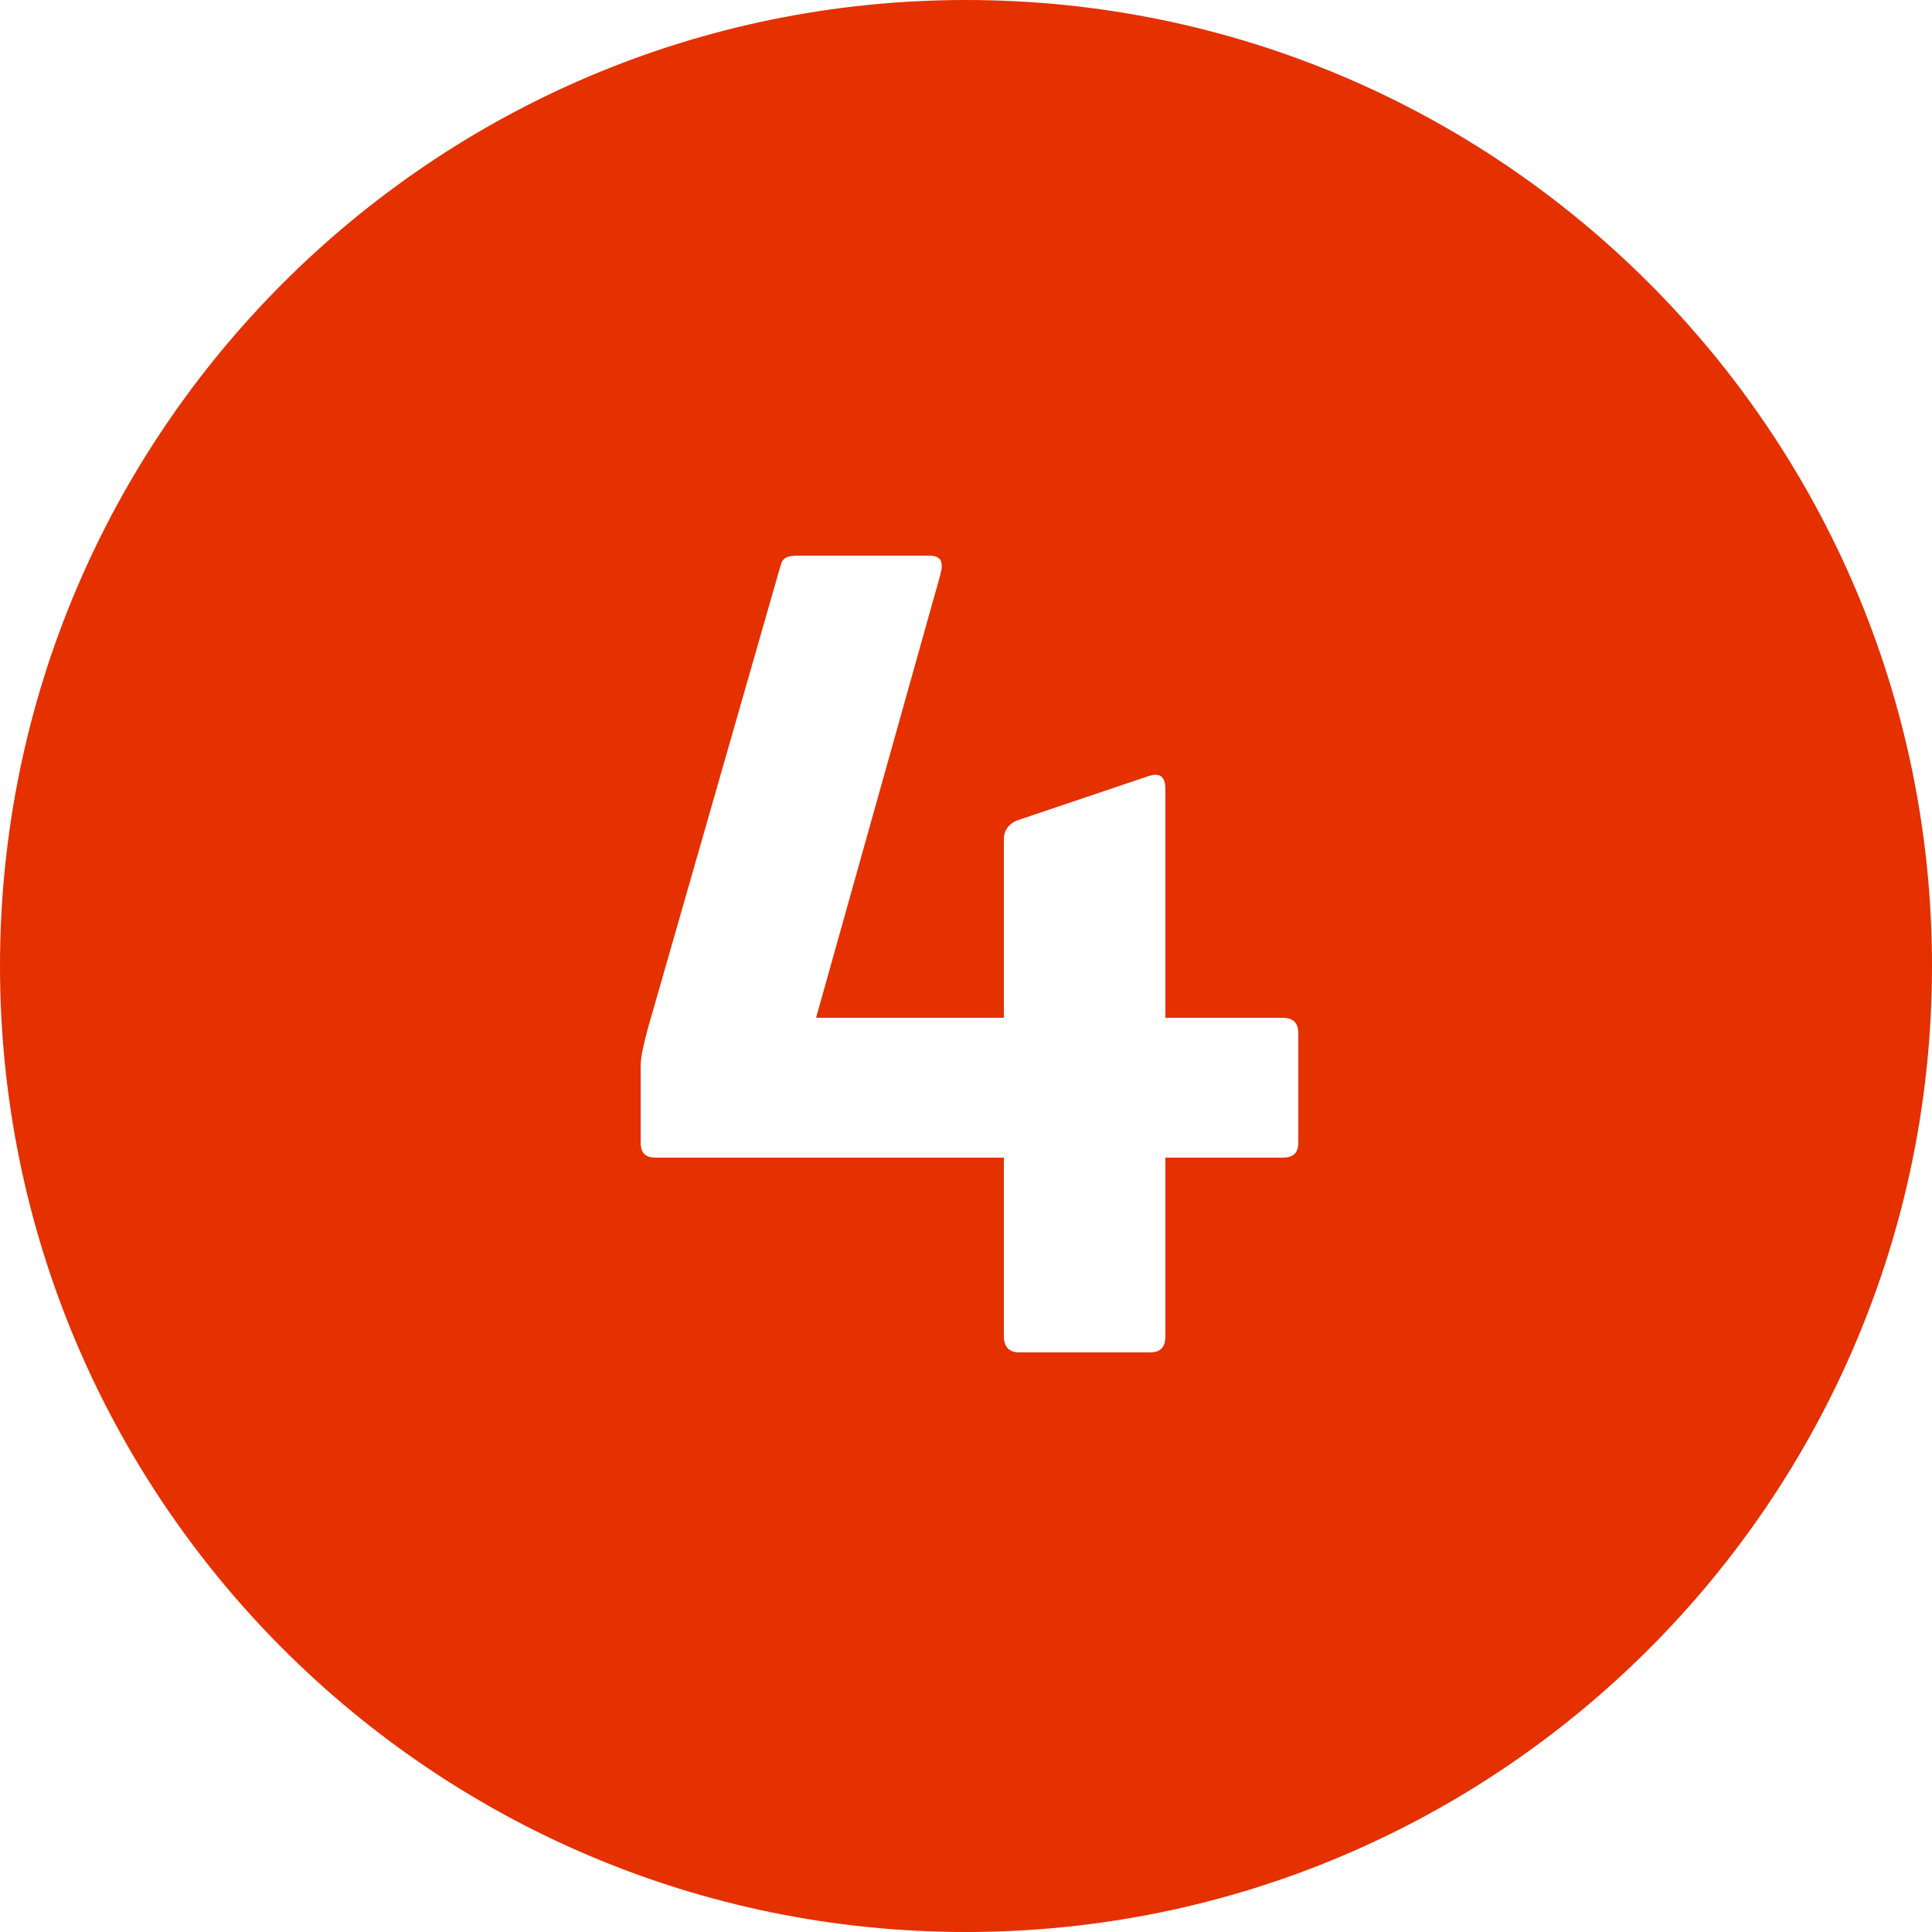<?xml version="1.0" ?><svg version="1.1" id="Layer_1" xmlns="http://www.w3.org/2000/svg" xmlns:xlink="http://www.w3.org/1999/xlink" x="0px" y="0px"
	 viewBox="0 0 250 250" style="enable-background:new 0 0 250 250;" xml:space="preserve">
<style type="text/css">
	.st0{fill:#e53000;}
</style>
<path class="st0" d="M125,0C56,0,0,56,0,125c0,69,56,125,125,125s125-56,125-125C250,56,194,0,125,0z M168,147.8c0,1.5-0.7,2-2.1,2
	h-15.1v23.1c0,1.5-0.7,2.1-2,2.1h-16.9c-1.3,0-2-0.7-2-2.1v-23.1h-45c-1.3,0-2-0.5-2-2V138c0-1.3,0.4-2.9,0.9-4.8l17.2-60
	c0.3-1.1,0.9-1.3,2.4-1.3h16.8c1.6,0,1.9,0.8,1.5,2.4l-16.1,57.4h24.3v-23.1c0-1.2,0.7-2.1,1.9-2.5l16.9-5.7c1.3-0.4,2.1,0,2.1,1.7
	v29.6h15.1c1.5,0,2.1,0.7,2.1,2L168,147.8L168,147.8z"/>
</svg>
